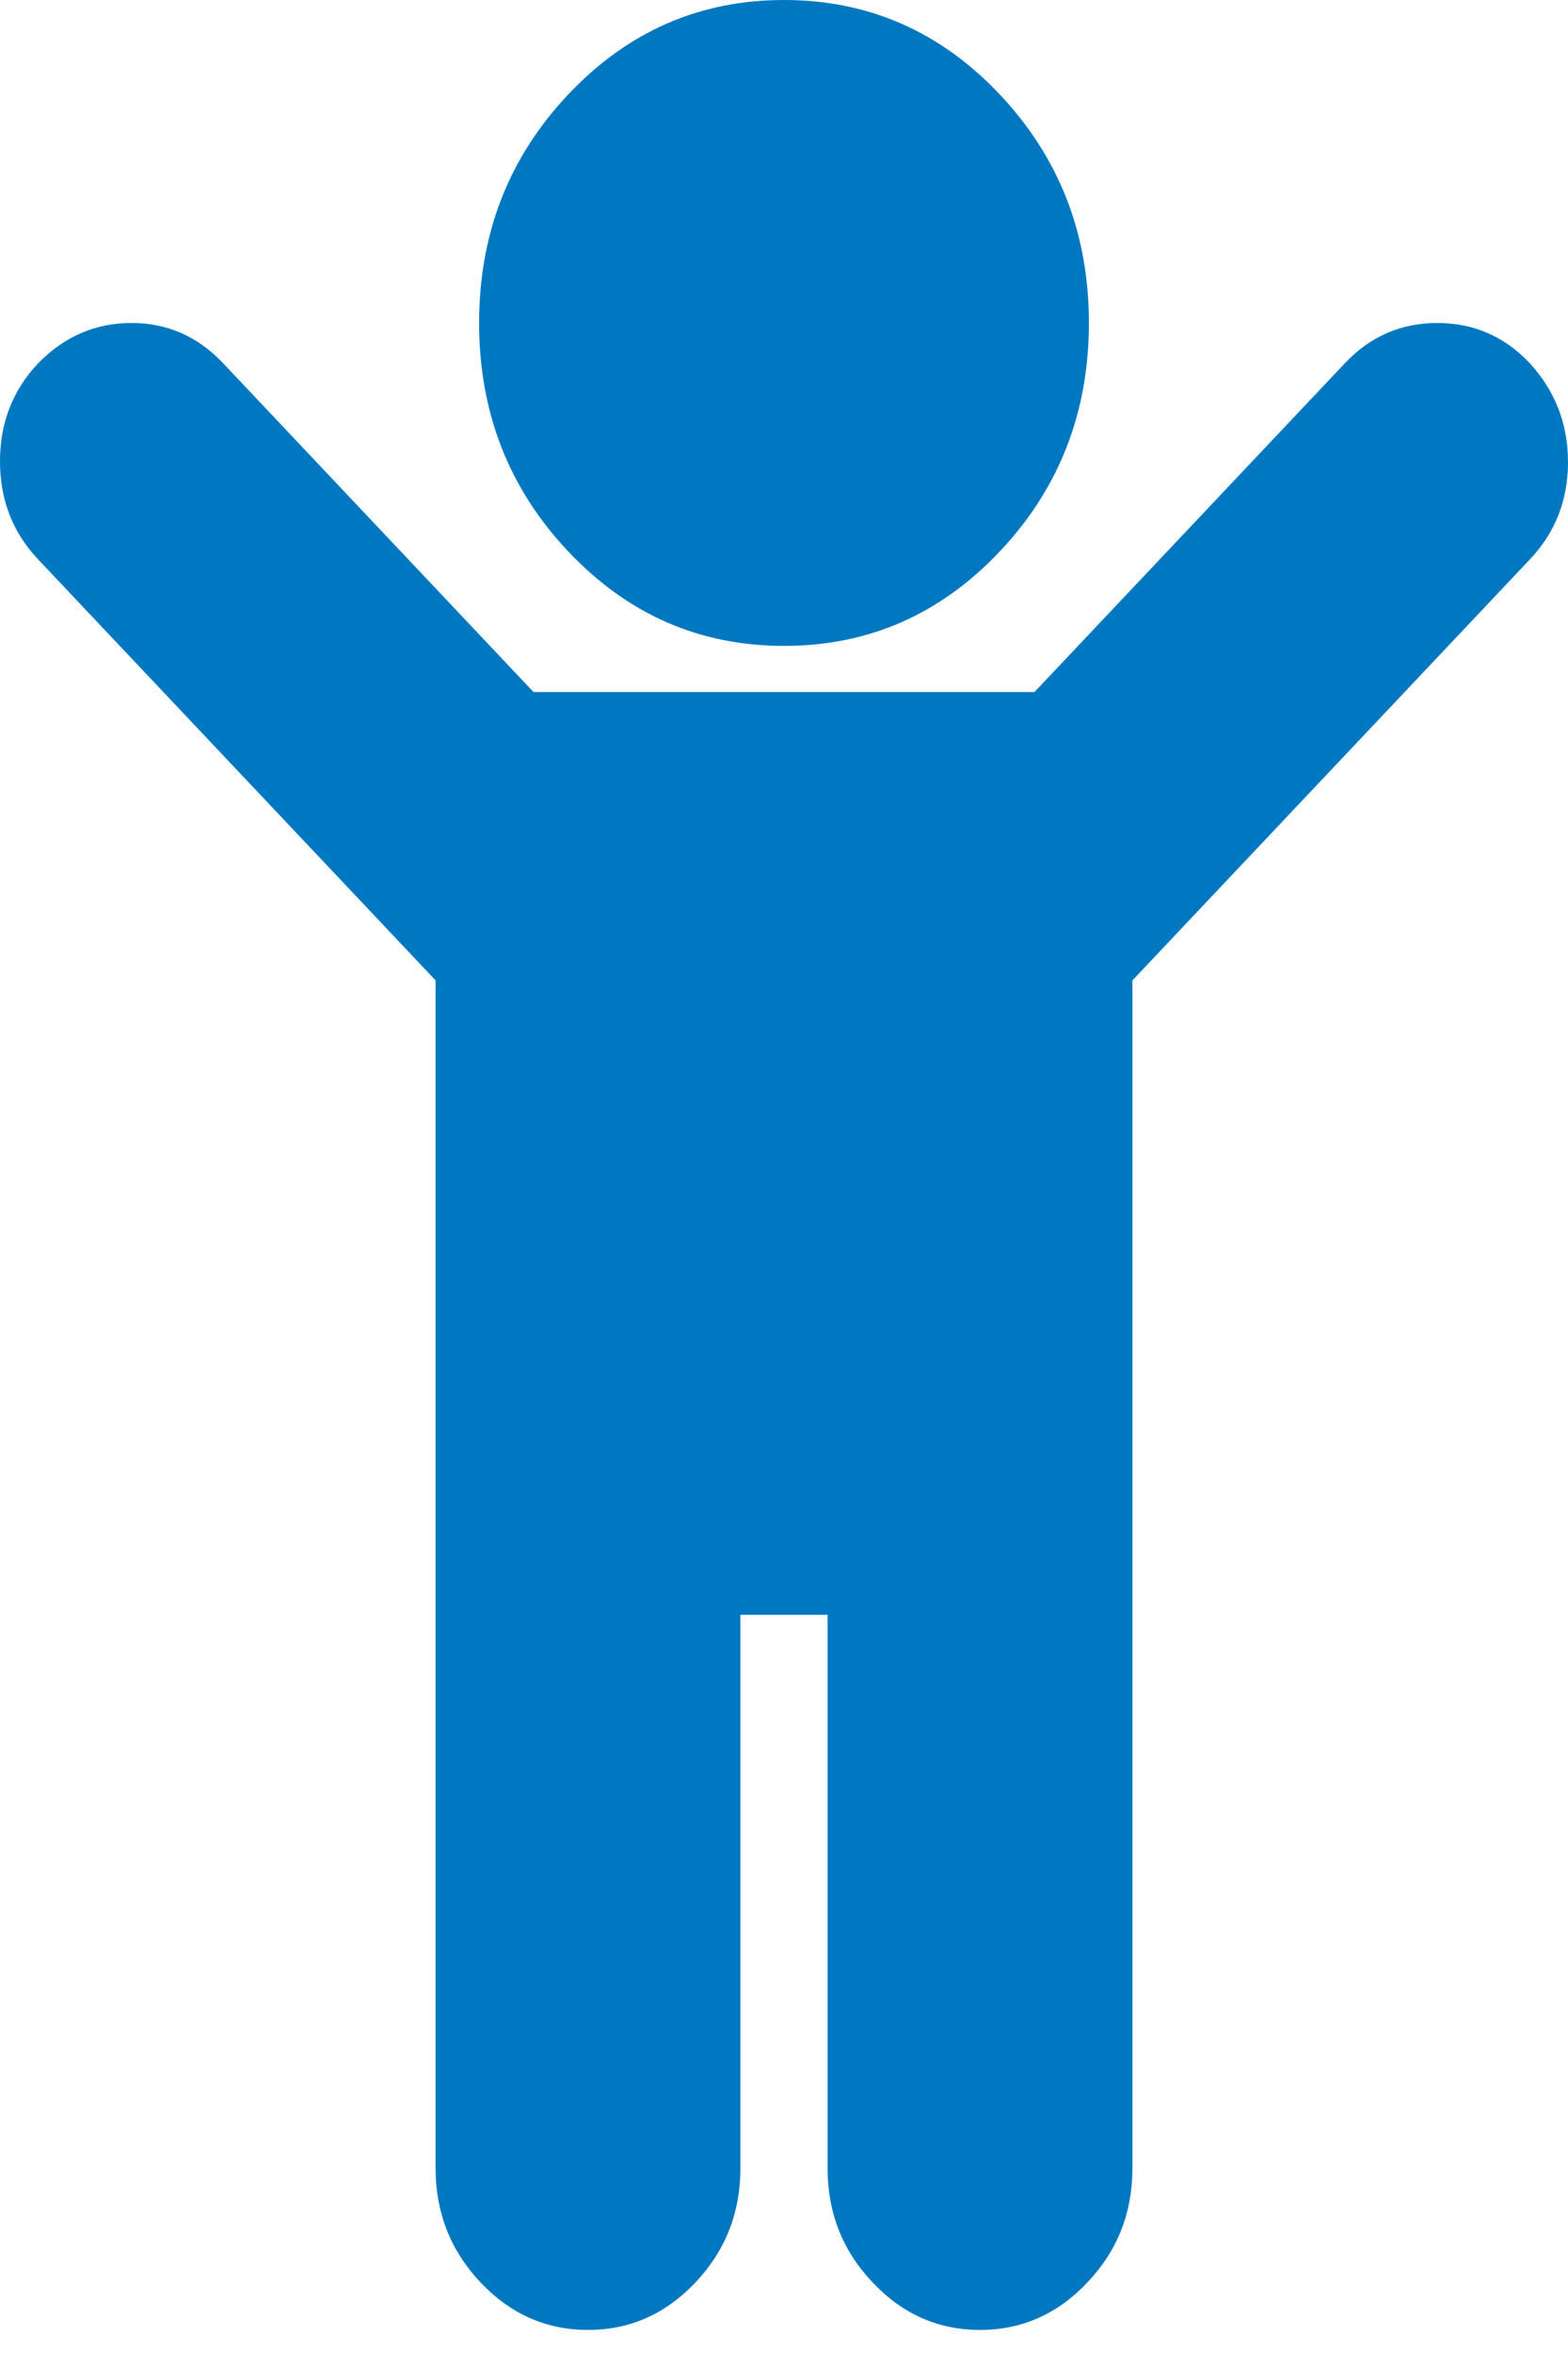 <?xml version="1.0" encoding="UTF-8"?>
<svg xmlns="http://www.w3.org/2000/svg" width="20" height="30" viewBox="0 0 20 30" fill="none">
  <g clip-path="url(#clip0_3690_4960)">
    <path d="M19.514 7.132L14.444 12.5V27.647C14.444 28.211 14.254 28.695 13.871 29.099C13.49 29.504 13.032 29.706 12.5 29.706C11.968 29.706 11.51 29.504 11.129 29.099C10.746 28.695 10.556 28.211 10.556 27.647V20.588H9.444V27.647C9.444 28.211 9.253 28.695 8.872 29.099C8.49 29.504 8.032 29.706 7.5 29.706C6.968 29.706 6.51 29.504 6.128 29.099C5.747 28.695 5.556 28.211 5.556 27.647V12.5L0.486 7.132C0.162 6.789 0 6.373 0 5.882C0 5.392 0.162 4.975 0.486 4.632C0.822 4.289 1.218 4.118 1.675 4.118C2.133 4.118 2.523 4.289 2.847 4.632L6.806 8.824H13.194L17.153 4.632C17.477 4.289 17.87 4.118 18.333 4.118C18.796 4.118 19.19 4.289 19.514 4.632C19.838 4.988 20 5.407 20 5.892C20 6.376 19.838 6.789 19.514 7.132ZM13.889 4.118C13.889 5.257 13.51 6.229 12.752 7.031C11.994 7.834 11.076 8.235 10 8.235C8.924 8.235 8.006 7.834 7.248 7.031C6.49 6.229 6.111 5.257 6.111 4.118C6.111 2.978 6.49 2.007 7.248 1.204C8.006 0.401 8.924 0 10 0C11.076 0 11.994 0.401 12.752 1.204C13.51 2.007 13.889 2.978 13.889 4.118Z" fill="#0078C1"></path>
  </g>
  <defs>
    <clipPath id="clip0_3690_4960">
      <rect width="20" height="30" fill="white"></rect>
    </clipPath>
  </defs>
</svg>
